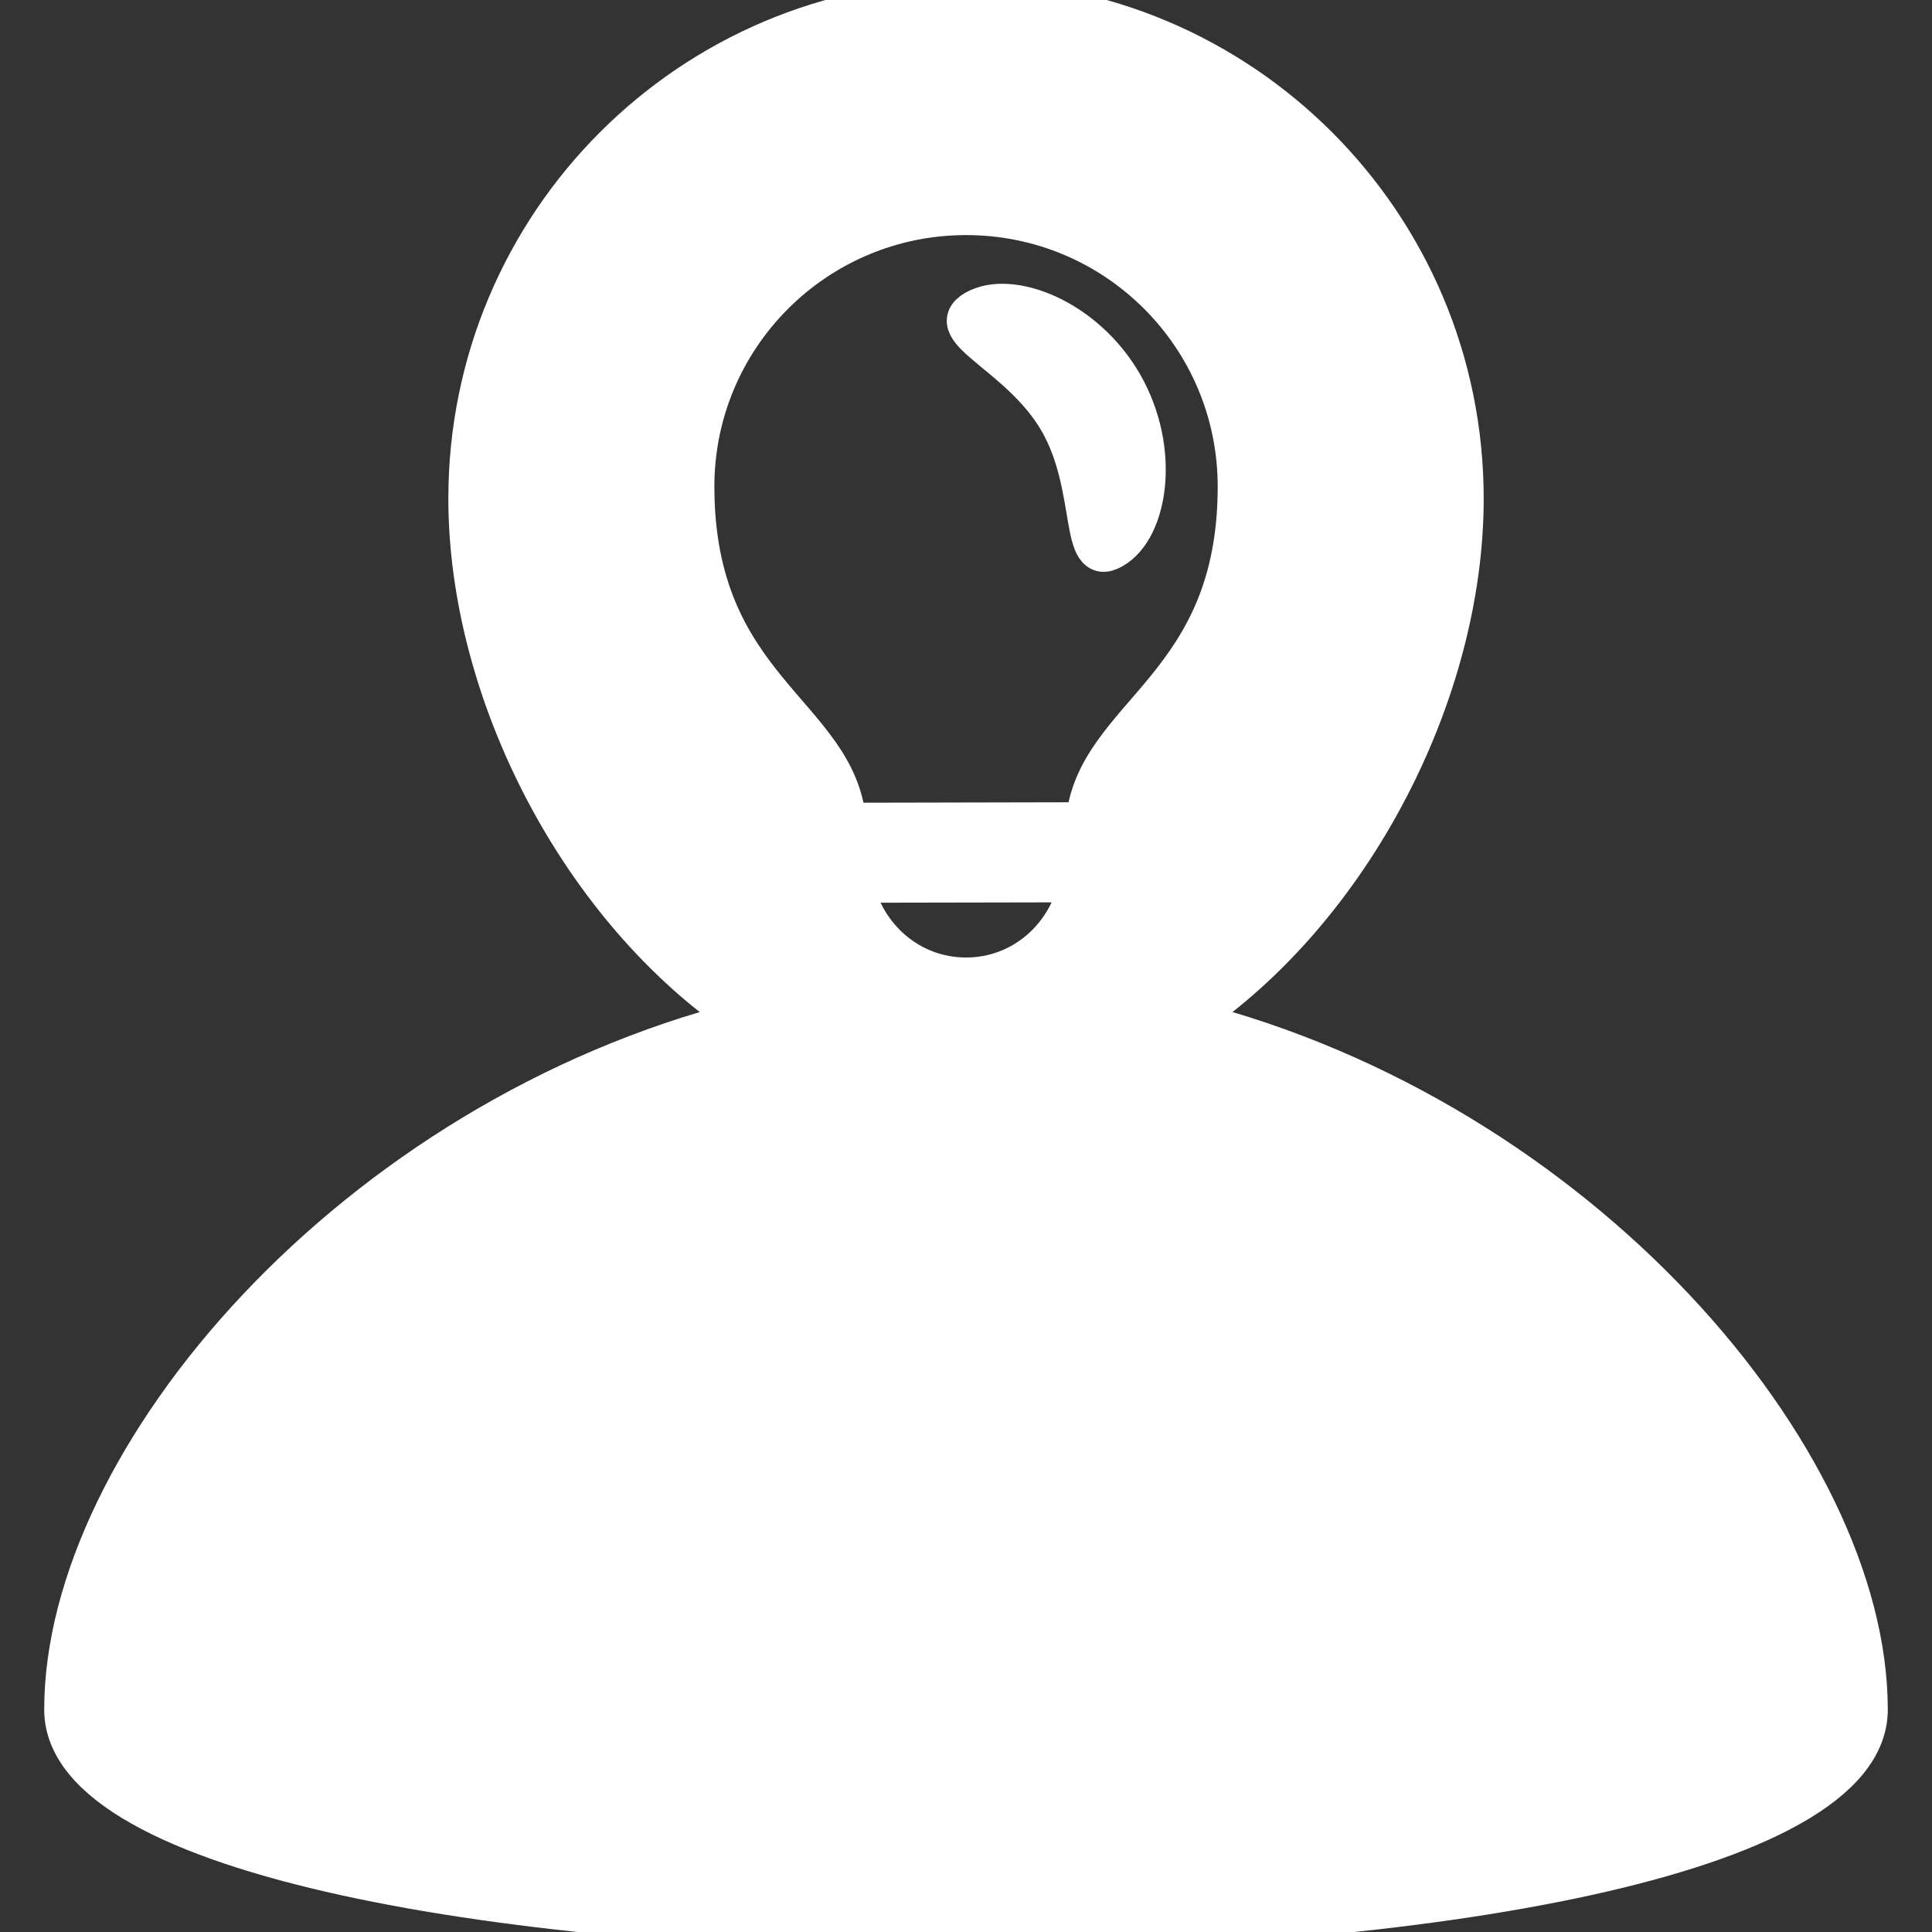 <!DOCTYPE svg PUBLIC "-//W3C//DTD SVG 1.1//EN" "http://www.w3.org/Graphics/SVG/1.1/DTD/svg11.dtd">
<!-- Uploaded to: SVG Repo, www.svgrepo.com, Transformed by: SVG Repo Mixer Tools -->
<svg fill="#ffffff" version="1.1" id="Capa_1" xmlns="http://www.w3.org/2000/svg" xmlns:xlink="http://www.w3.org/1999/xlink" width="800px" height="800px" viewBox="0 0 50 50" xml:space="preserve" stroke="#ffffff">
<rect x="0" y="0" width="50" height="50" fill="#333333" stroke="none"/>
<g id="SVGRepo_bgCarrier" stroke-width="0"/>
<g id="SVGRepo_tracerCarrier" stroke-linecap="round" stroke-linejoin="round"/>
<g id="SVGRepo_iconCarrier"> <g> <g> <path d="M25.227,8.013c-0.911,0.533,1.172,1.179,2.161,2.89c0.99,1.713,0.511,3.845,1.421,3.313 c0.917-0.526,1.246-2.566,0.261-4.284C28.08,8.218,26.147,7.484,25.227,8.013z"/> <path d="M30.768,26.398c4.22-2.844,7.13-8.446,7.13-13.495C37.898,5.772,32.126,0,25.002,0c-7.13,0-12.899,5.772-12.899,12.904 c0,5.048,2.91,10.65,7.136,13.495C9.134,28.962,1.644,37.734,1.644,44.243c0,7.676,46.712,7.676,46.712,0 C48.356,37.734,40.871,28.962,30.768,26.398z M25.002,25.28c-1.457,0-2.616-1.049-2.908-2.417l5.813-0.011 C27.623,24.228,26.458,25.28,25.002,25.28z M28.031,22.247c0,0-0.001,0.005-0.001,0.009l-6.052,0.011 c0-0.007-0.006-0.013-0.006-0.02v-0.374l6.061-0.012v0.386H28.031z M21.917,21.275c-0.242-2.811-3.929-3.451-3.929-8.682 c0-3.872,3.142-7.009,7.015-7.009c3.875,0,7.011,3.137,7.011,7.009c0,5.222-3.67,5.867-3.933,8.669L21.917,21.275z"/> </g> </g> </g>
</svg>